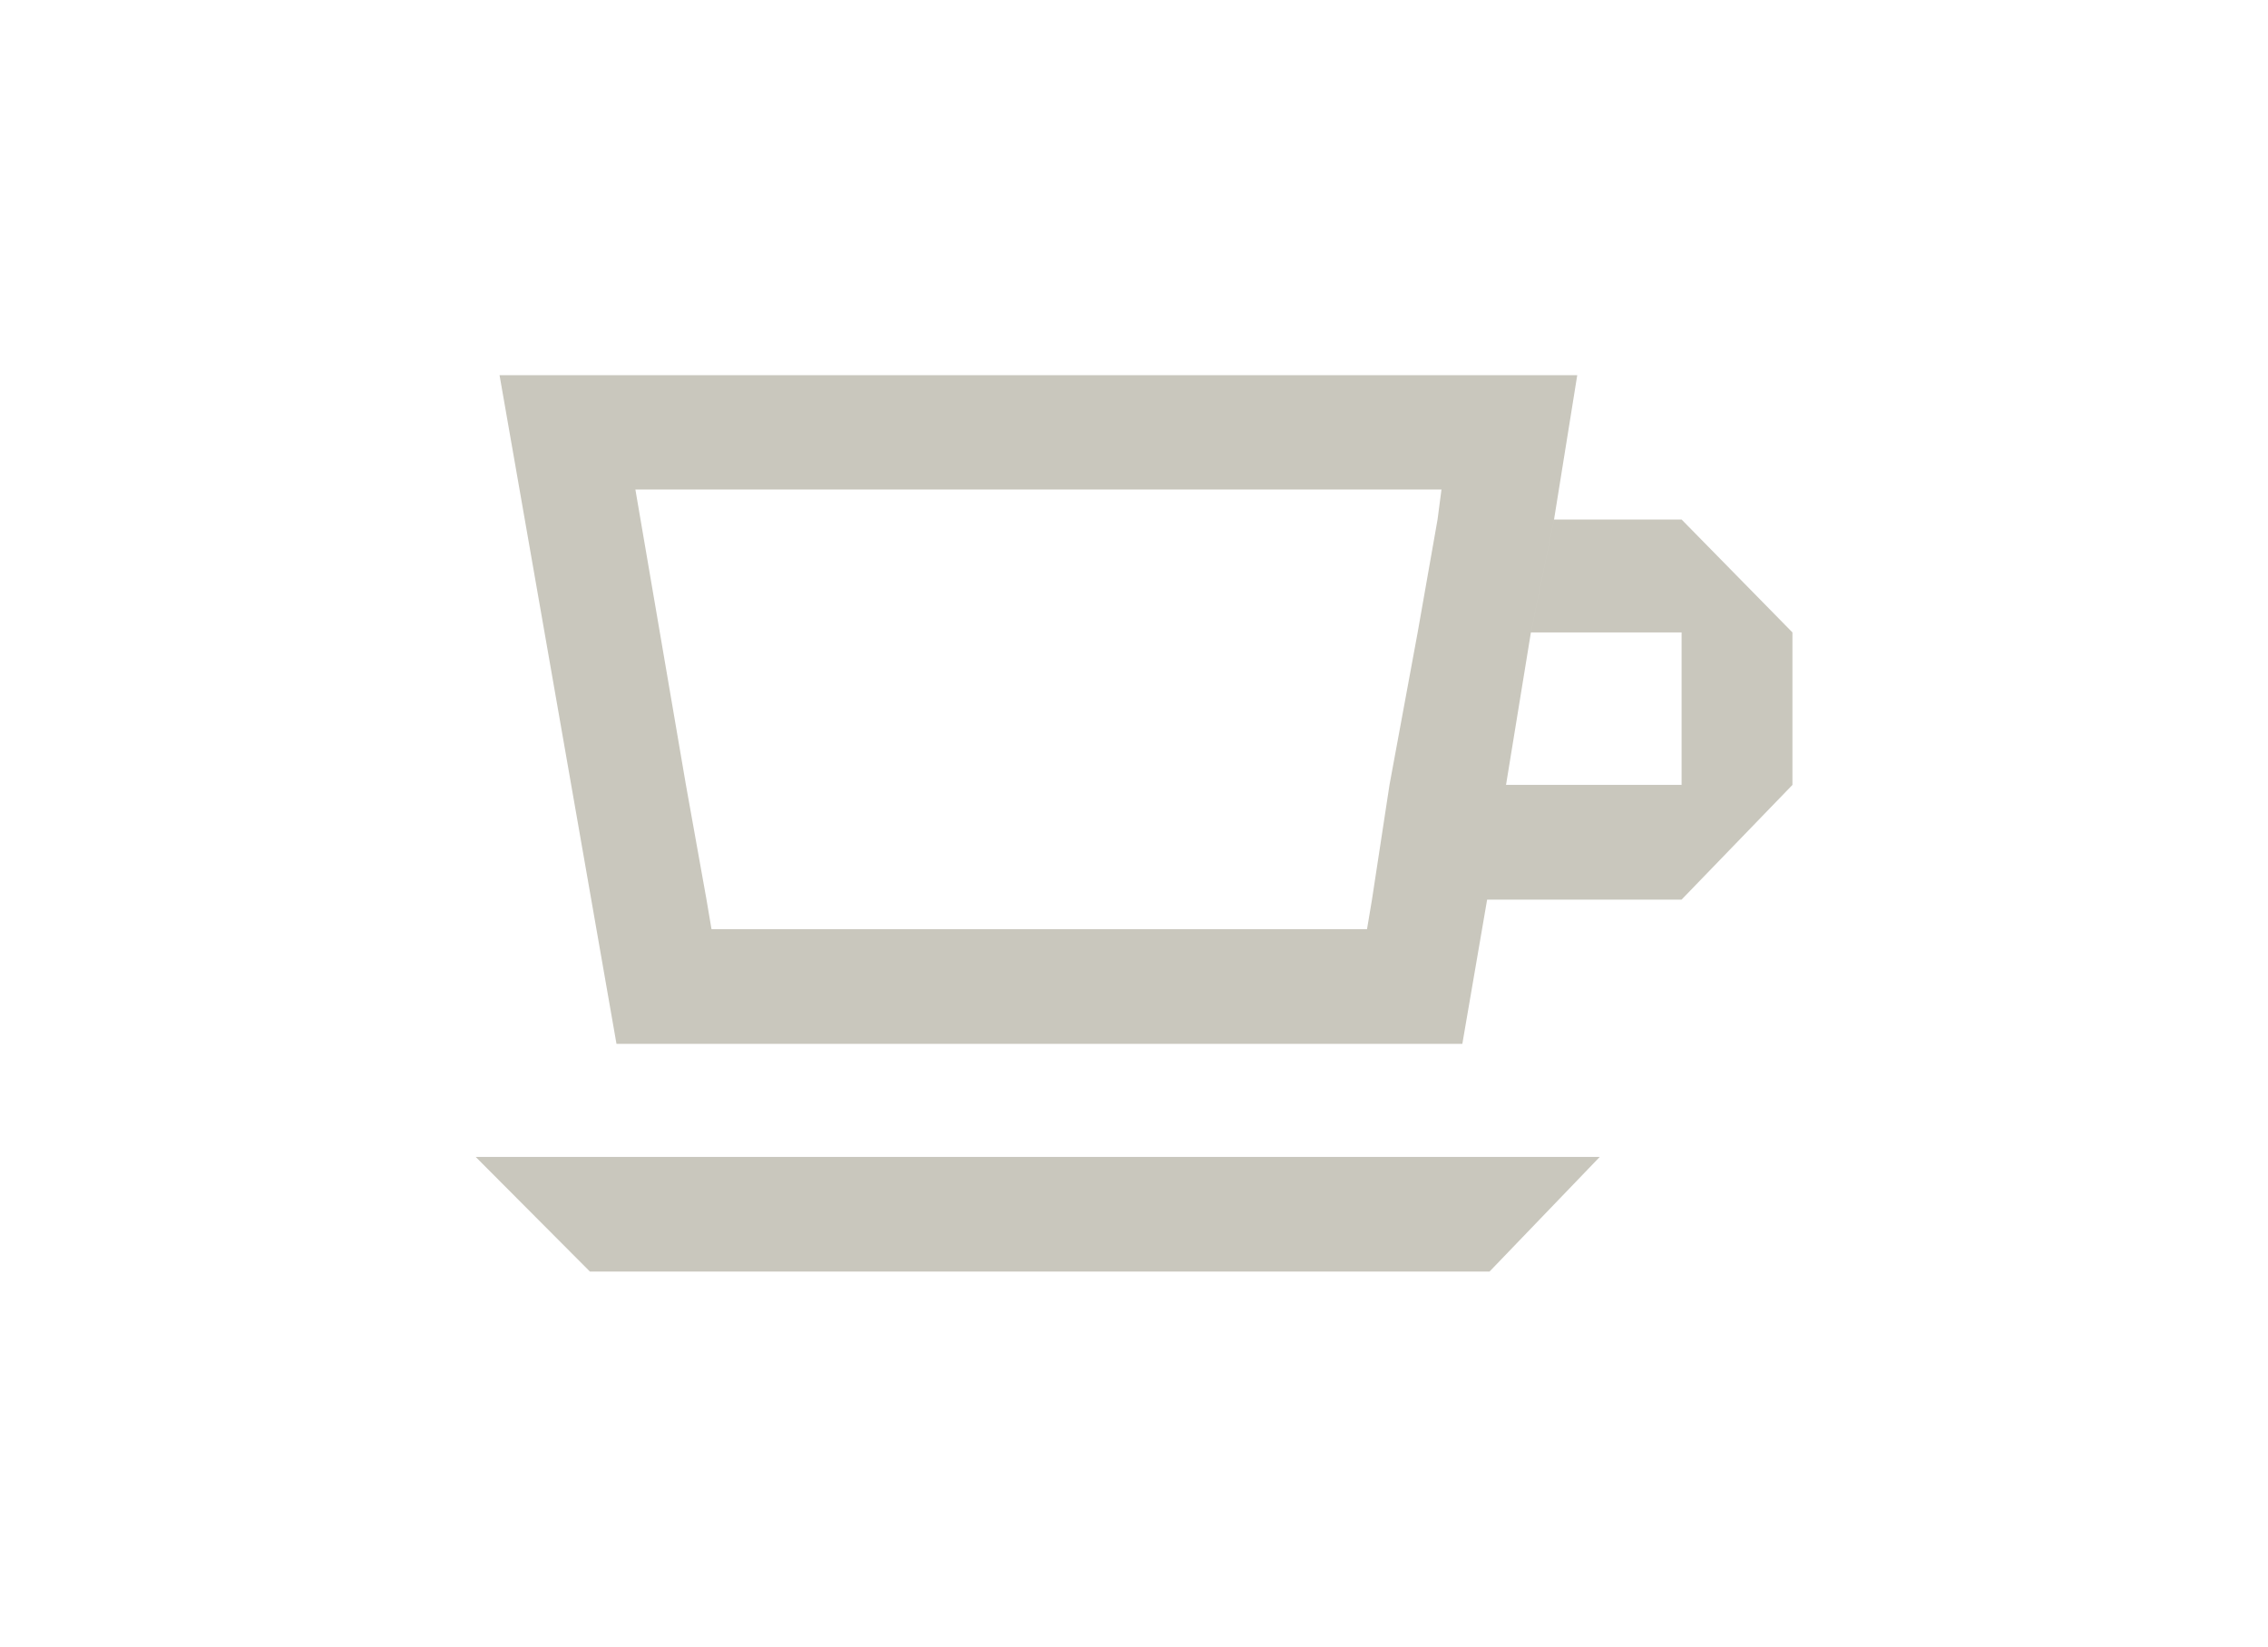 <svg xmlns="http://www.w3.org/2000/svg" xmlns:xlink="http://www.w3.org/1999/xlink" preserveAspectRatio="none" width="124" height="90" viewBox="0 0 124 90">
  <defs>
    <style>
      .cls-1 {
        fill: #c9c7bd;
        fill-rule: evenodd;
      }
    </style>
  </defs>
  <path d="M71.999,22.401 L65.939,22.401 L65.939,14.068 L57.701,14.068 L58.966,7.897 L65.939,7.897 L65.939,7.896 L65.940,7.897 L65.940,7.897 L66.331,8.295 L71.999,14.068 L71.999,14.068 L72.000,14.068 L71.999,14.068 L71.999,22.401 ZM57.700,14.068 L56.340,22.402 L65.938,22.402 L72.000,22.402 L65.938,28.672 L55.307,28.672 L53.951,36.558 L7.706,36.558 L1.312,0.007 L60.234,0.007 L58.965,7.897 L57.700,14.068 ZM8.739,6.257 L11.502,22.402 L12.627,28.672 L12.900,30.286 L48.740,30.286 L49.011,28.672 L49.969,22.402 L51.509,14.068 L52.596,7.897 L52.811,6.257 L8.739,6.257 ZM28.248,42.736 L55.439,42.736 L61.465,42.736 L55.439,49.002 L28.248,49.002 L6.252,49.002 L0.007,42.736 L6.252,42.736 L28.248,42.736 Z" transform="translate(26 20.5)" class="cls-1"/>
</svg>
